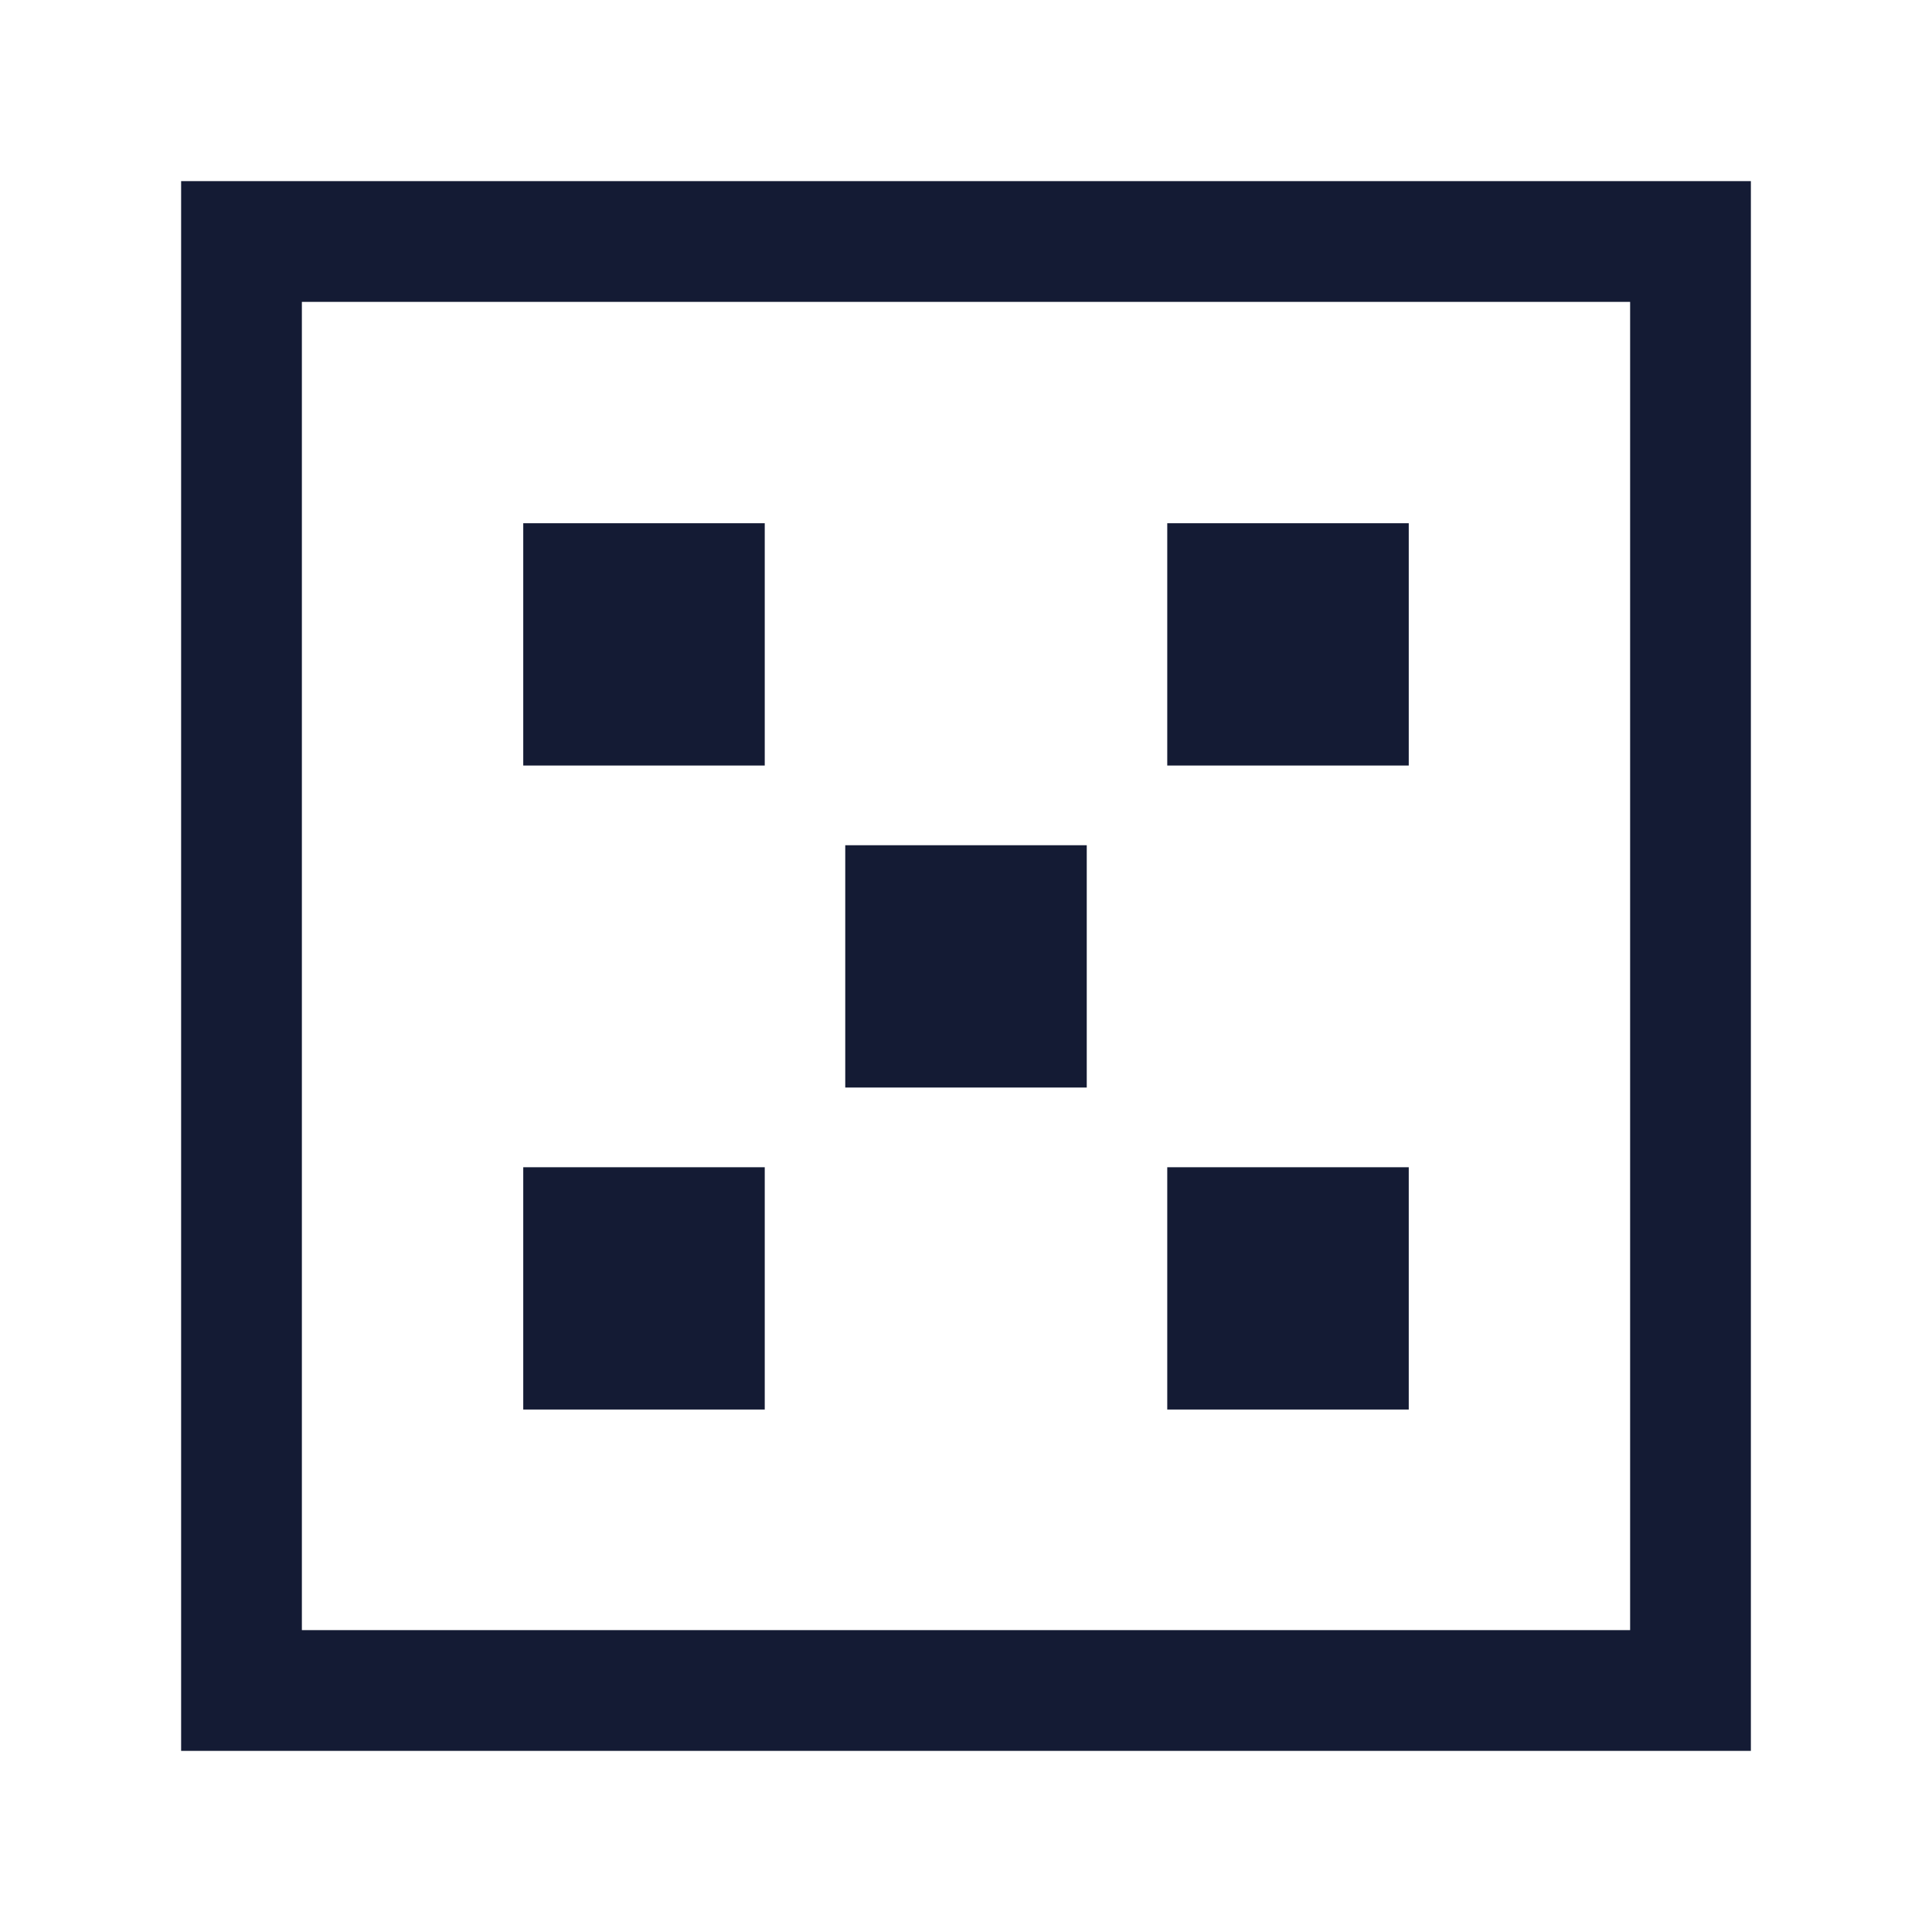 <svg width="24" height="24" viewBox="0 0 24 24" fill="none" xmlns="http://www.w3.org/2000/svg">
<path d="M12 12V12.01" stroke="#141B34" stroke-width="3" stroke-linecap="square" stroke-linejoin="round"/>
<path d="M16 8V8.01" stroke="#141B34" stroke-width="3" stroke-linecap="square" stroke-linejoin="round"/>
<path d="M8 16V16.01" stroke="#141B34" stroke-width="3" stroke-linecap="square" stroke-linejoin="round"/>
<path d="M8 8V8.01" stroke="#141B34" stroke-width="3" stroke-linecap="square" stroke-linejoin="round"/>
<path d="M16 16V16.01" stroke="#141B34" stroke-width="3" stroke-linecap="square" stroke-linejoin="round"/>
<path d="M21 3H3V21H21V3Z" stroke="#141B34" stroke-width="1.5" stroke-linecap="square"/>
</svg>
